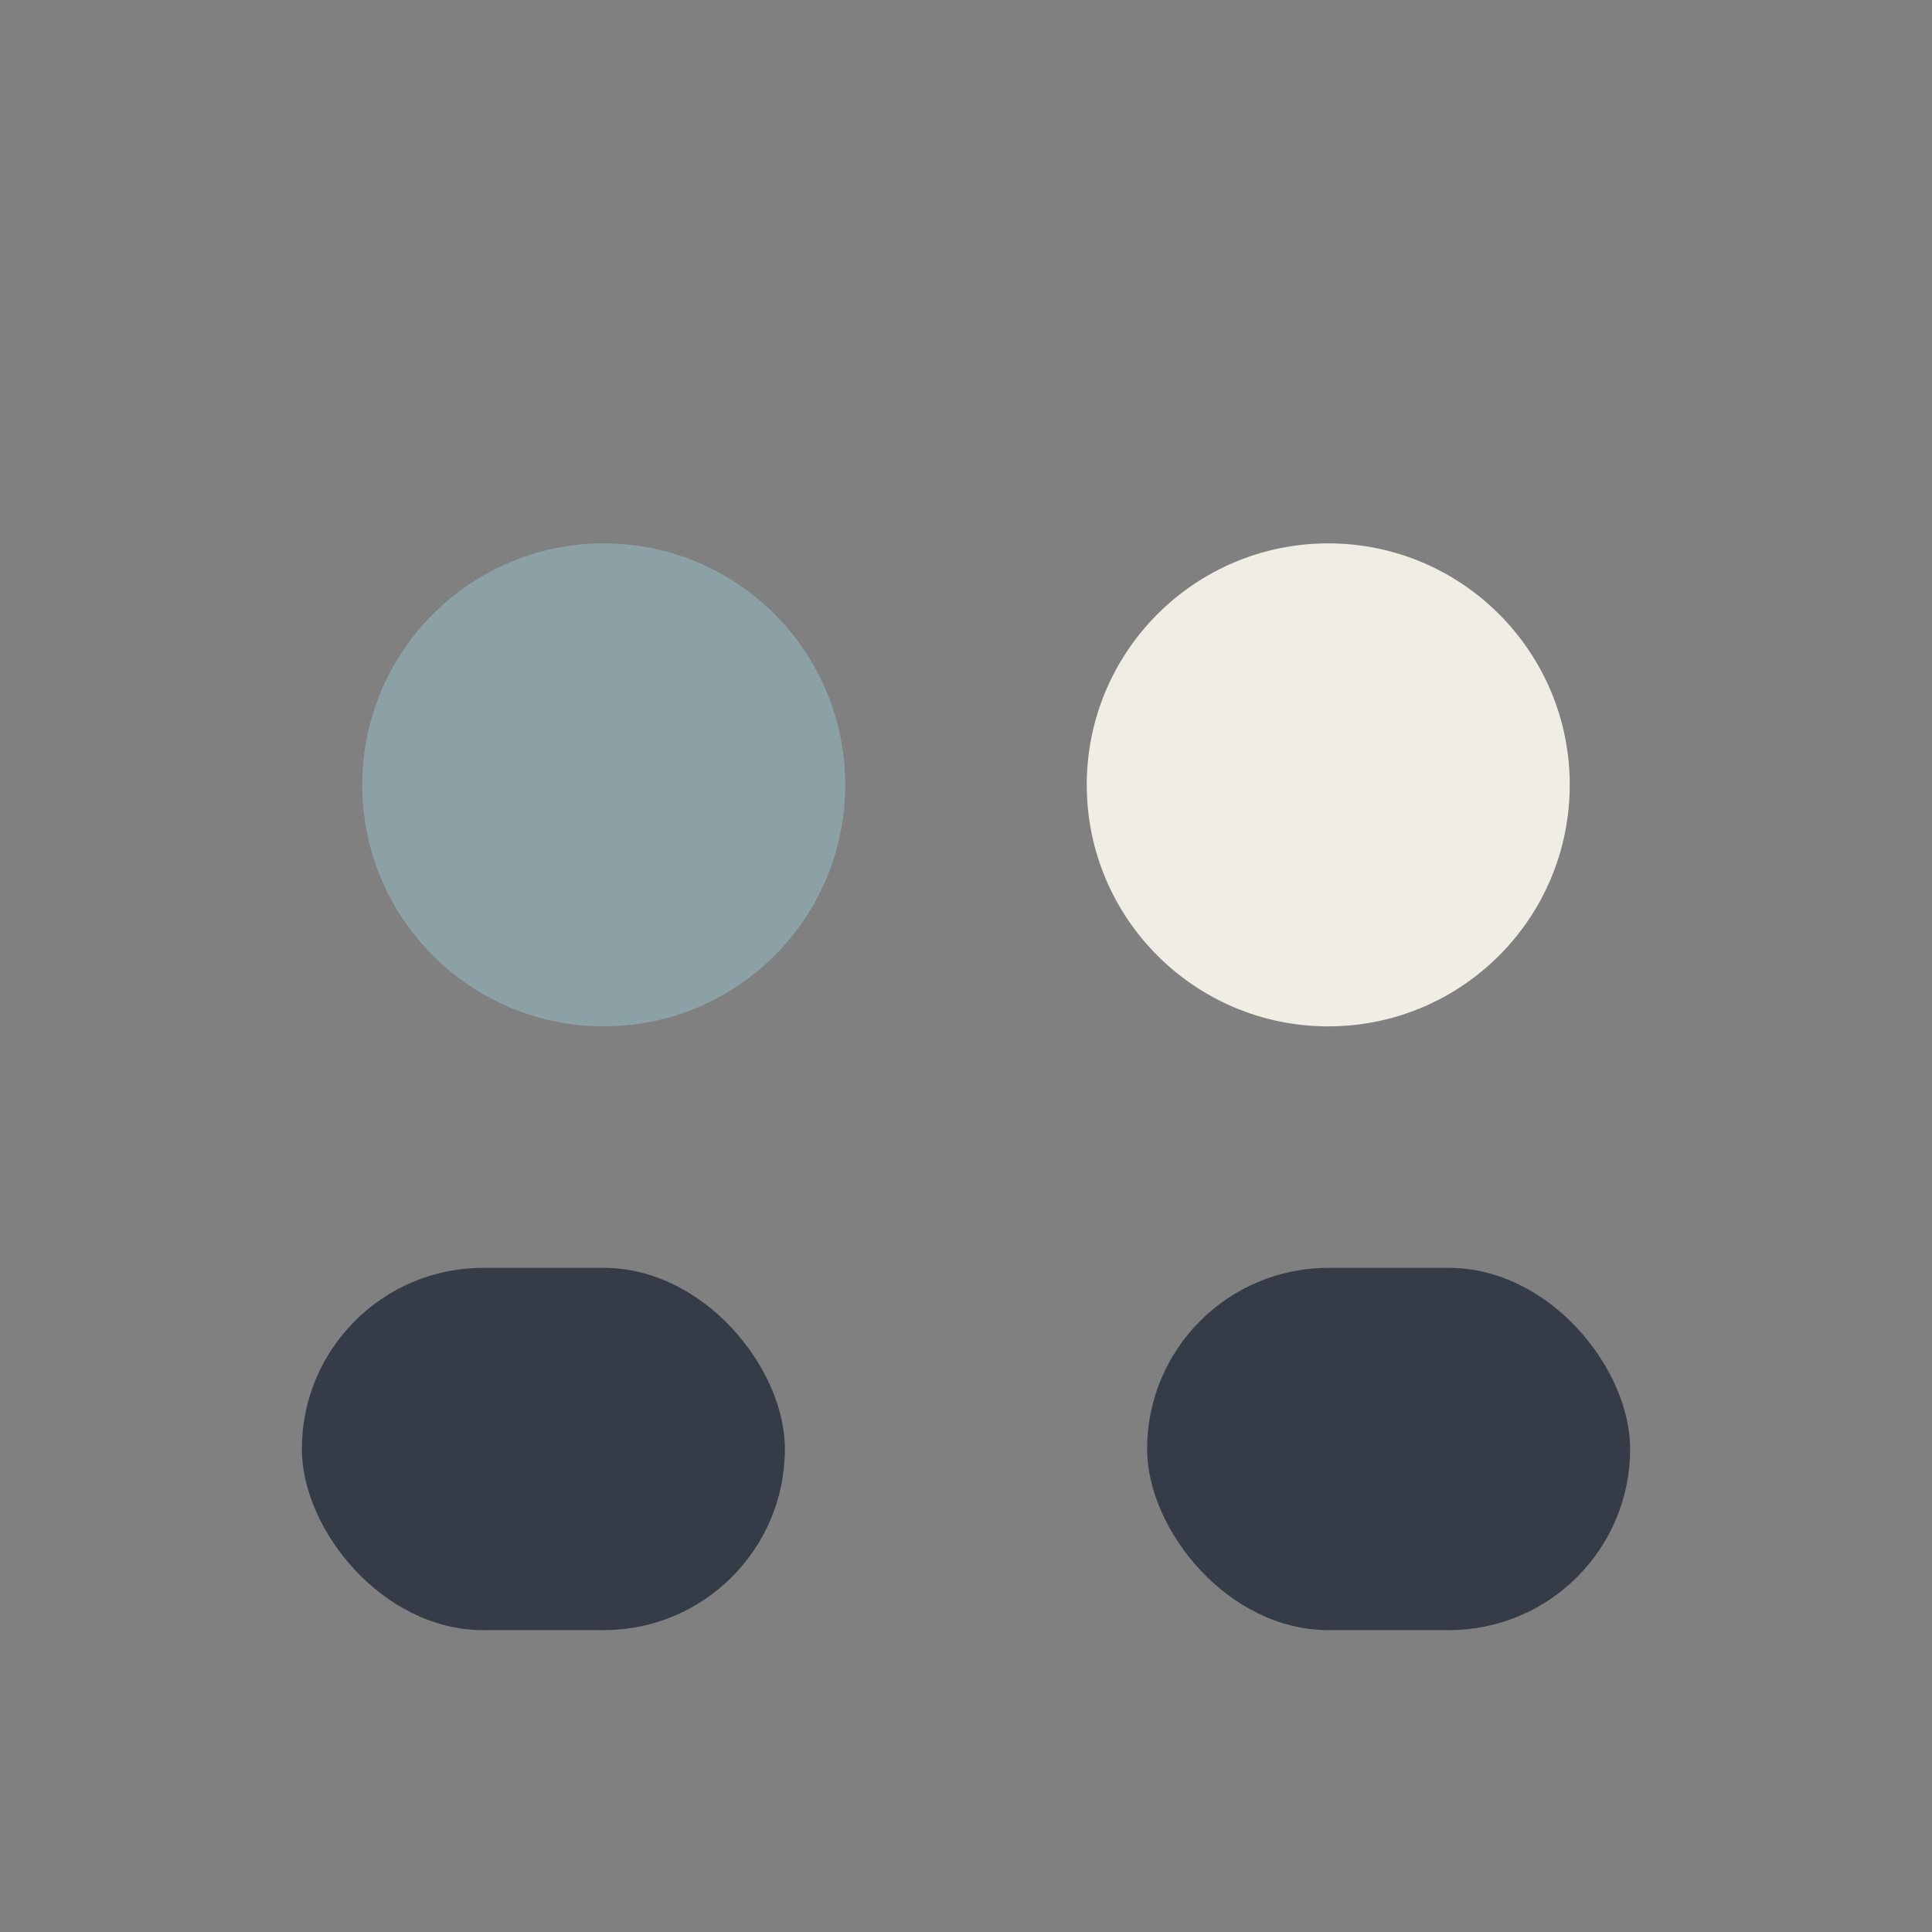 <?xml version="1.0" encoding="UTF-8"?>
<svg xmlns="http://www.w3.org/2000/svg" width="32" height="32" viewBox="0 0 32 32"><rect x="0" y="0" width="32" height="32" fill="#808080" stroke="none"/><circle cx="10" cy="13" r="4" fill="#8CA1A5"/><circle cx="22" cy="13" r="4" fill="#F0EDE5"/><rect x="5" y="21" width="8" height="6" rx="3" fill="#353B47"/><rect x="19" y="21" width="8" height="6" rx="3" fill="#353B47"/></svg>